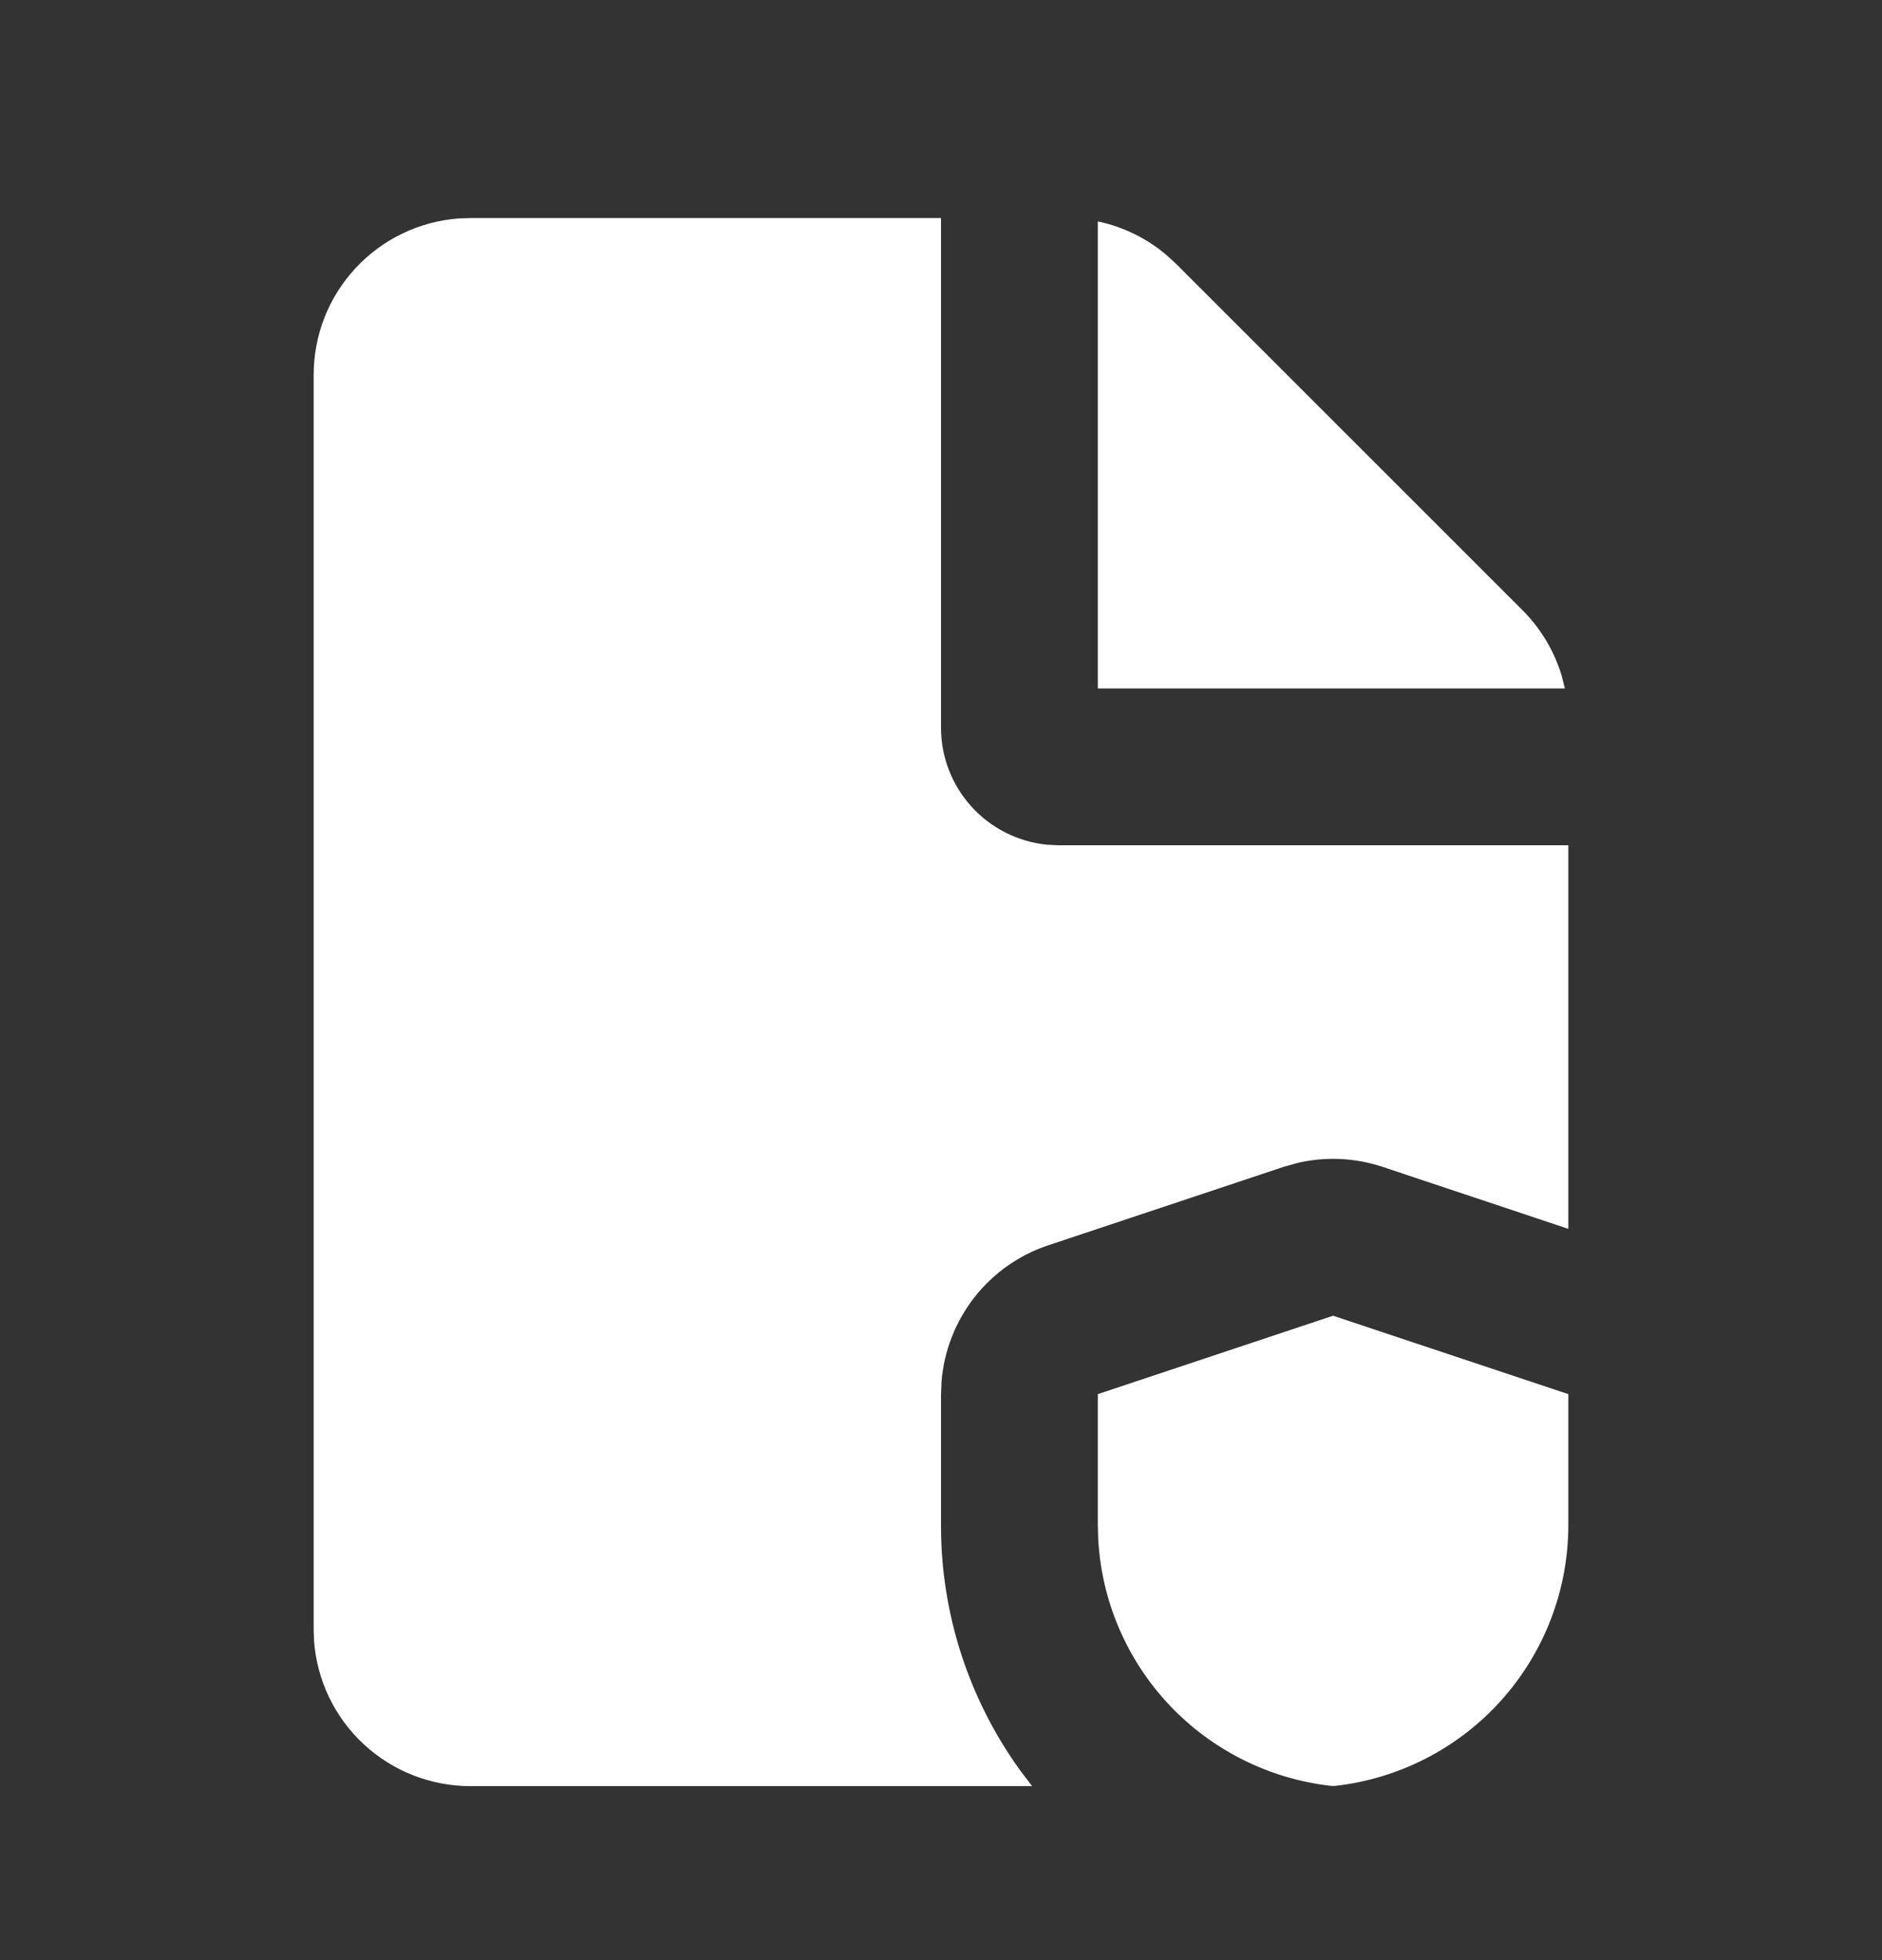 <svg width="24" height="25" viewBox="0 0 24 25" fill="none" xmlns="http://www.w3.org/2000/svg">
<rect x="0" y="0" width="24" height="25" fill="#333333" stroke="none"/>
<path d="M12 2.781V9.281C12 9.654 12.139 10.013 12.39 10.289C12.64 10.565 12.985 10.738 13.356 10.774L13.5 10.781H20V15.673L17.633 14.883C17.282 14.766 16.905 14.748 16.545 14.833L16.367 14.883L13.367 15.883C12.995 16.007 12.667 16.238 12.426 16.547C12.184 16.856 12.038 17.23 12.007 17.621L12 17.781V19.452C11.998 20.575 12.352 21.67 13.01 22.581L13.162 22.781H6C5.495 22.781 5.009 22.59 4.639 22.247C4.269 21.904 4.043 21.434 4.005 20.931L4 20.781V4.781C4 4.276 4.19 3.79 4.534 3.42C4.877 3.05 5.347 2.824 5.85 2.786L6 2.781H12ZM17 16.781L20 17.781V19.452C20 20.275 19.696 21.07 19.147 21.684C18.598 22.297 17.842 22.687 17.023 22.778H16.977C16.19 22.69 15.46 22.325 14.915 21.75C14.371 21.174 14.049 20.425 14.005 19.634L14 19.452V17.781L17 16.781ZM14 2.824C14.323 2.892 14.625 3.04 14.877 3.254L15 3.367L19.414 7.781C19.648 8.015 19.821 8.304 19.916 8.621L19.956 8.781H14V2.824Z" fill="white"/>
</svg>
